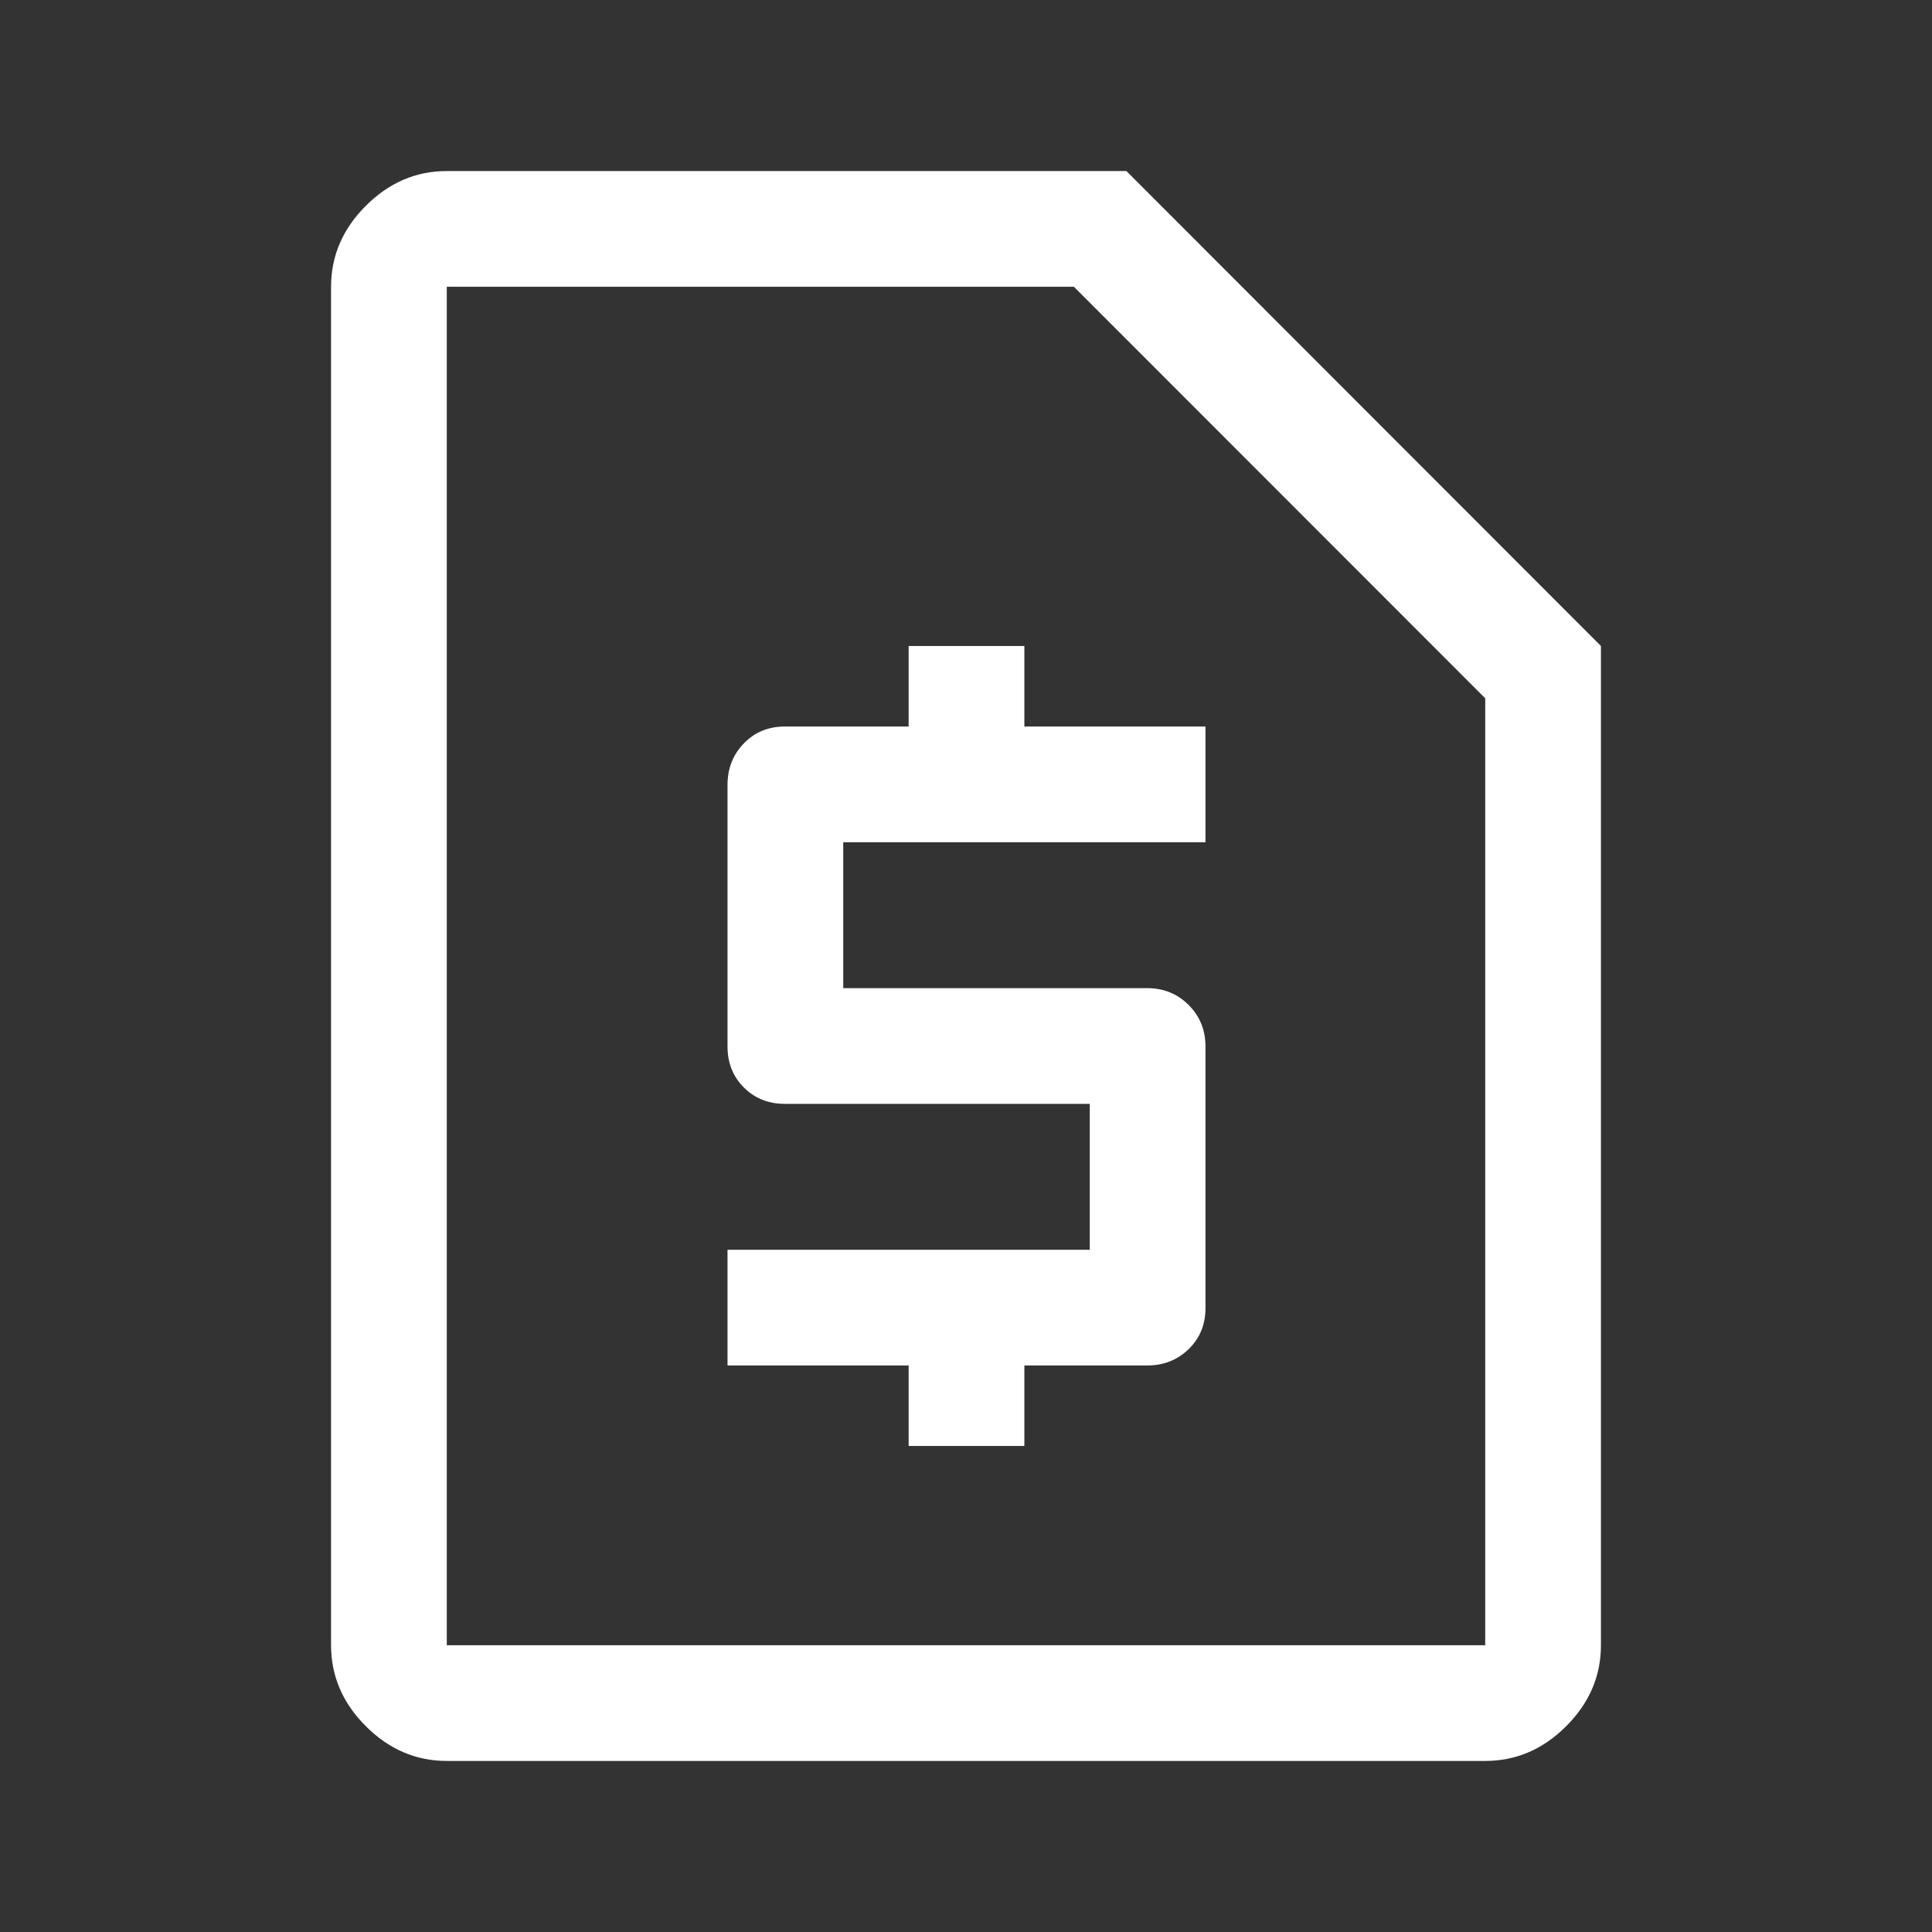 <svg xmlns="http://www.w3.org/2000/svg" height="48px" viewBox="0 -960 960 960" width="48px" fill="#FFFFFF"><rect x="0" y="-960" width="960" height="960" fill="#333333" stroke="none"/><path d="M451.5-241.5H509v-40h61q12.25 0 20.63-8.13Q599-297.75 599-310v-130q0-12.25-8.37-20.63Q582.25-469 570-469H419v-72.5h180V-599h-90v-40h-57.5v40H390q-12.25 0-20.37 8.37-8.13 8.38-8.13 20.63v130q0 12.25 8.13 20.37 8.12 8.13 20.37 8.13h151.5v72.5h-180v57.5h90v40ZM222-85q-22.97 0-40.23-17.27-17.27-17.26-17.27-40.23v-675q0-22.97 17.27-40.23Q199.03-875 222-875h337.71L795.5-639v496.5q0 22.97-17.27 40.23Q760.97-85 738-85H222Zm0-57.5h516v-470.52L533.62-817.5H222v675Zm0 0v-675 675Z"></path></svg>